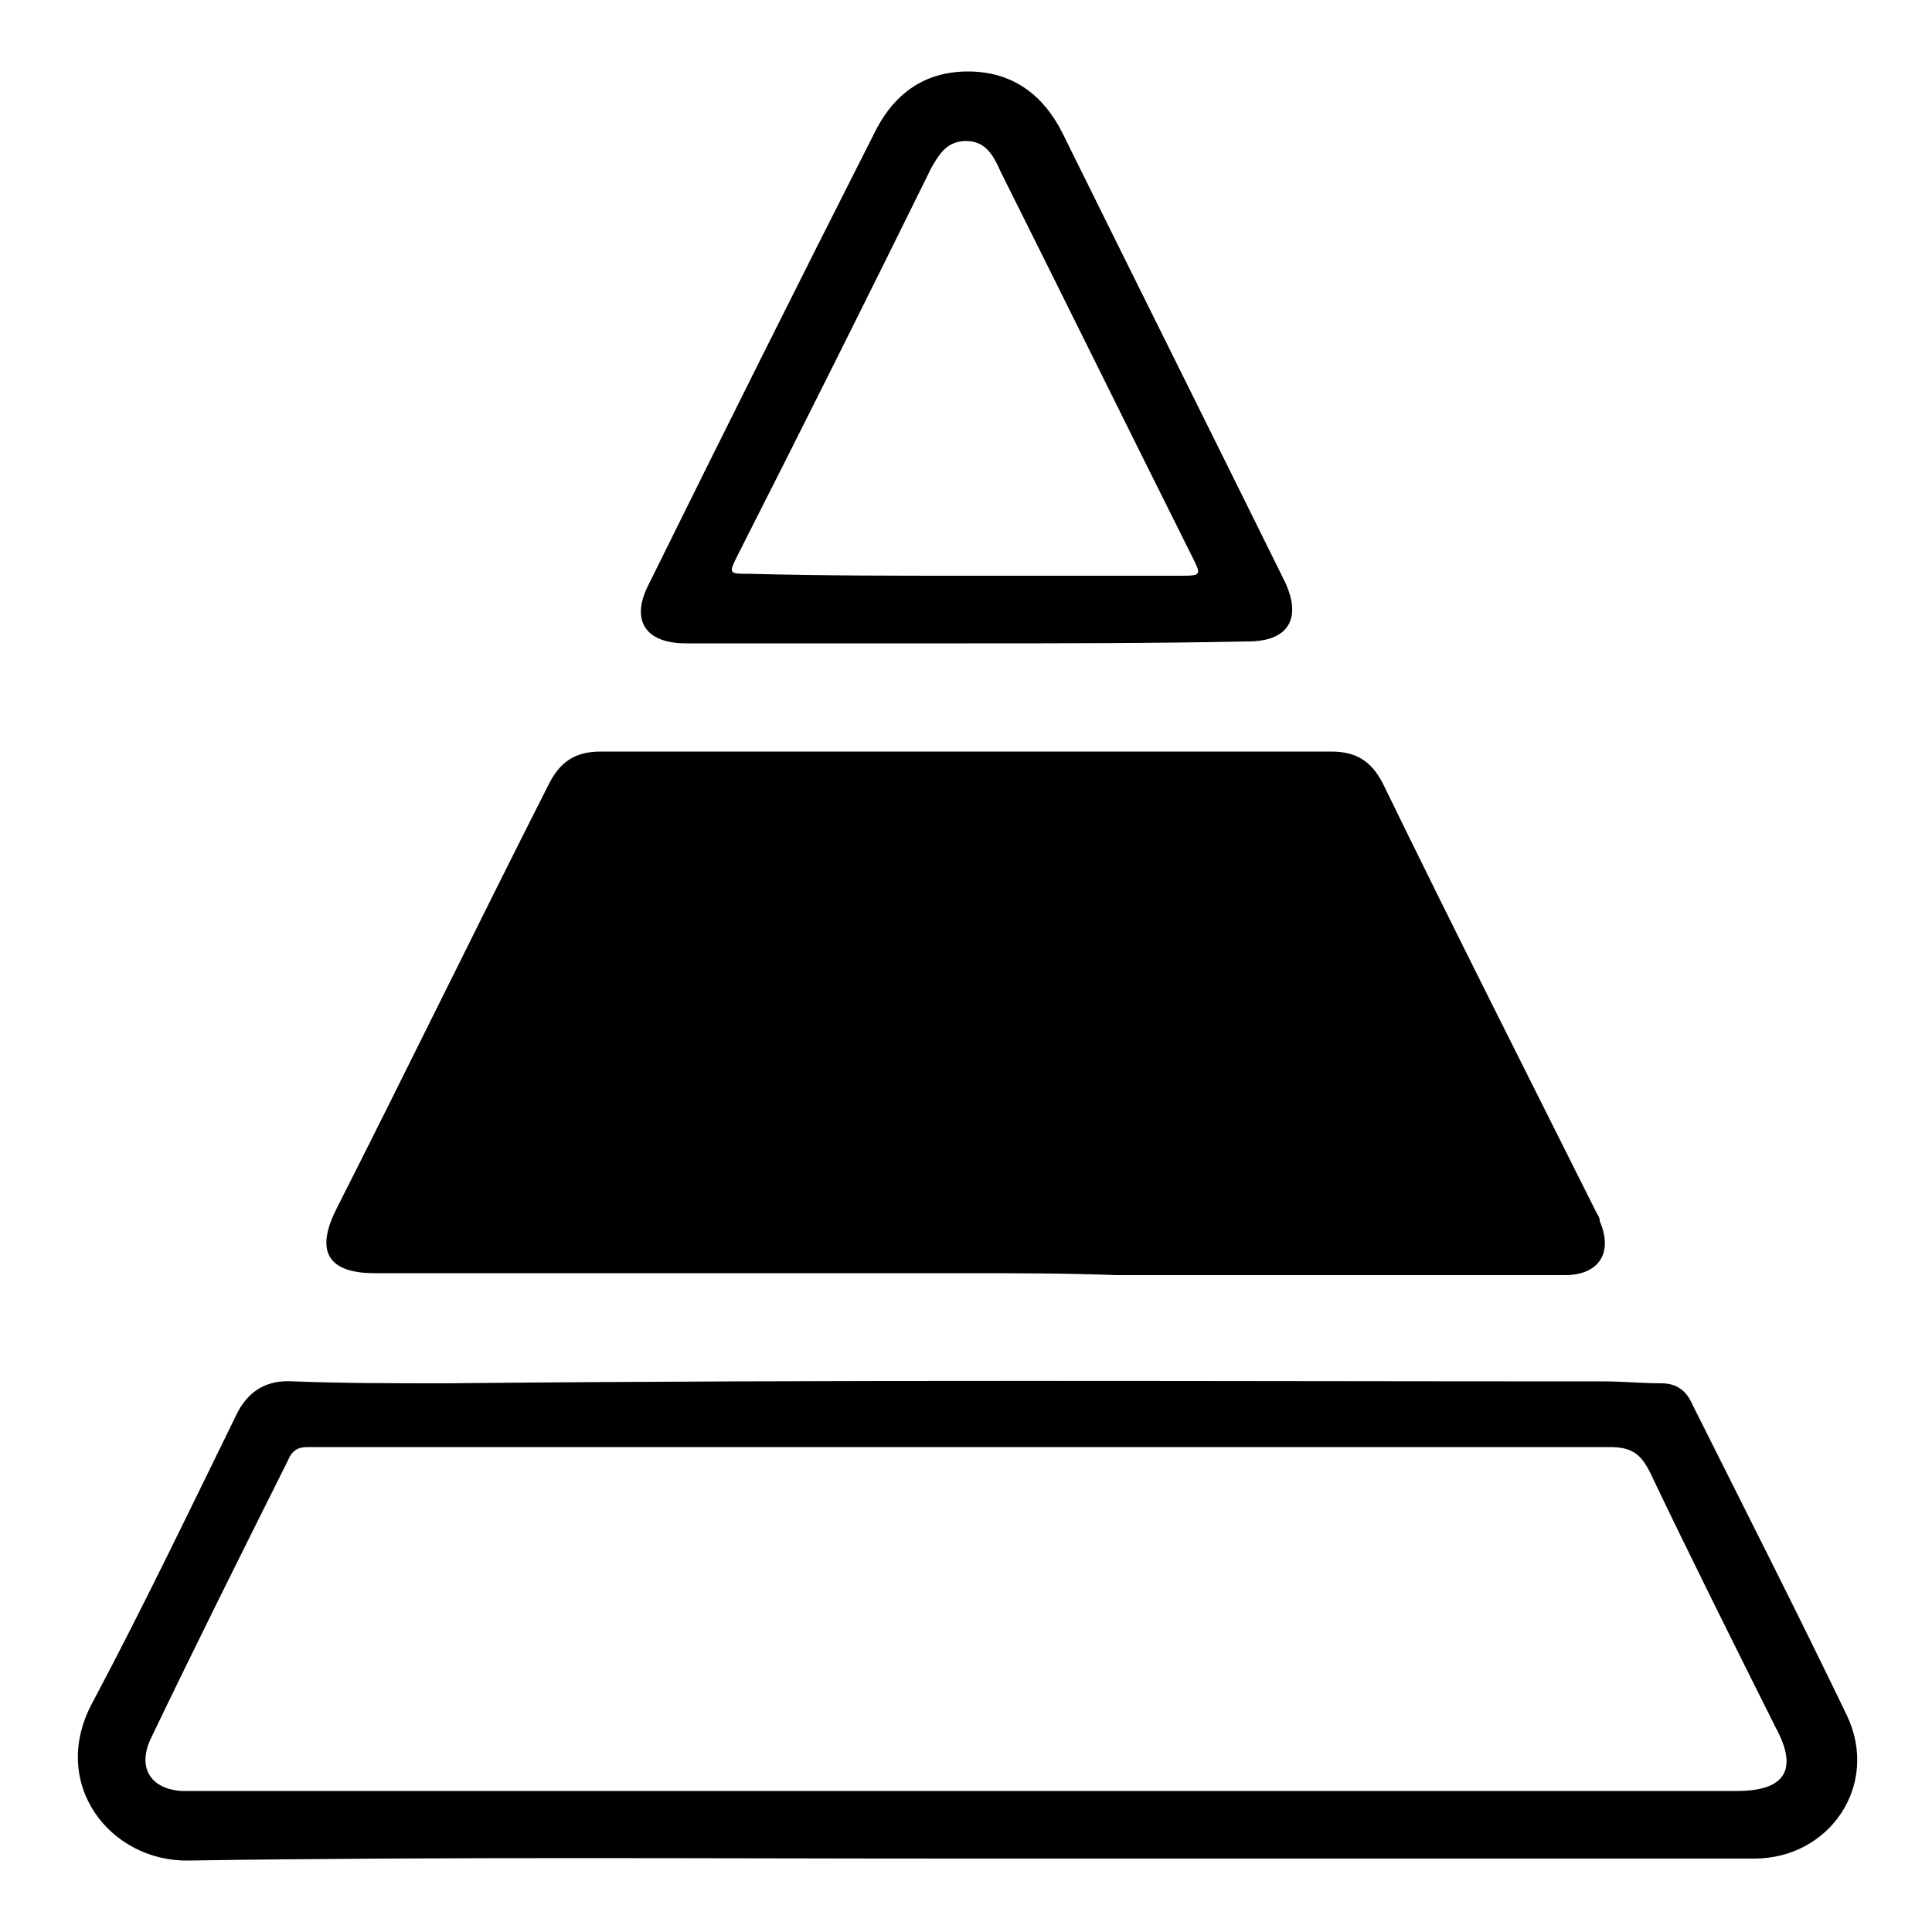 <?xml version="1.0" encoding="UTF-8"?> <svg xmlns="http://www.w3.org/2000/svg" xmlns:xlink="http://www.w3.org/1999/xlink" version="1.1" id="Capa_1" x="0px" y="0px" viewBox="0 0 100 100" style="enable-background:new 0 0 100 100;" xml:space="preserve"> <g> <path d="M49.9,96.2c-13.4,0-26.8-0.1-40.1,0.1c-4.1,0.1-7.3-4-5-8.2c2.6-4.9,5-9.9,7.4-14.8c0.6-1.3,1.6-1.9,3-1.8 c2.6,0.1,5.3,0.1,7.9,0.1c20-0.2,39.9-0.1,59.9-0.1c1,0,2,0.1,3,0.1c0.8,0,1.3,0.4,1.6,1.1c2.7,5.4,5.4,10.7,8,16.1 c1.7,3.6-0.9,7.4-4.8,7.4C77.1,96.2,63.5,96.2,49.9,96.2z M50,92.7c13.3,0,26.6,0,39.9,0c2.5,0,3.2-1.1,2-3.3 c-2.2-4.4-4.4-8.8-6.5-13.2c-0.5-1-1-1.3-2.1-1.3c-22,0-44.1,0-66.1,0c-0.4,0-0.9,0-1.3,0c-0.5,0-0.8,0.2-1,0.7 c-2.4,4.8-4.8,9.6-7.1,14.4c-0.7,1.5,0,2.6,1.6,2.7c0.4,0,0.8,0,1.2,0C23.7,92.7,36.8,92.7,50,92.7z"></path> <path d="M49.9,65.9c-10.2,0-20.3,0-30.5,0c-2.4,0-3.1-1.1-2-3.3c3.7-7.3,7.3-14.7,11-22c0.6-1.2,1.4-1.7,2.7-1.7 c12.6,0,25.2,0,37.8,0c1.3,0,2.1,0.5,2.7,1.7c3.6,7.4,7.3,14.7,11,22.1c0.1,0.2,0.2,0.3,0.2,0.5c0.7,1.6,0,2.8-1.8,2.8 c-7.7,0-15.4,0-23.2,0C55.1,65.9,52.5,65.9,49.9,65.9z"></path> <path d="M50,33.3c-4.8,0-9.7,0-14.5,0c-2.1,0-2.9-1.2-1.9-3.1c3.8-7.7,7.7-15.5,11.6-23.2c1-2.1,2.6-3.3,4.9-3.3 c2.3,0,3.9,1.2,4.9,3.2c3.8,7.7,7.7,15.5,11.5,23.2c0.9,1.9,0.2,3.1-1.9,3.1C59.7,33.3,54.8,33.3,50,33.3z M49.9,29.8 c3.7,0,7.4,0,11.1,0c1.2,0,1.2,0,0.7-1c-3.3-6.6-6.6-13.3-9.9-19.9C51.4,8,51,7.3,50,7.3c-1,0-1.4,0.7-1.8,1.4 c-3.3,6.7-6.6,13.3-10,20c-0.5,1-0.5,1,0.6,1C42.5,29.8,46.2,29.8,49.9,29.8z"></path> </g> </svg> 